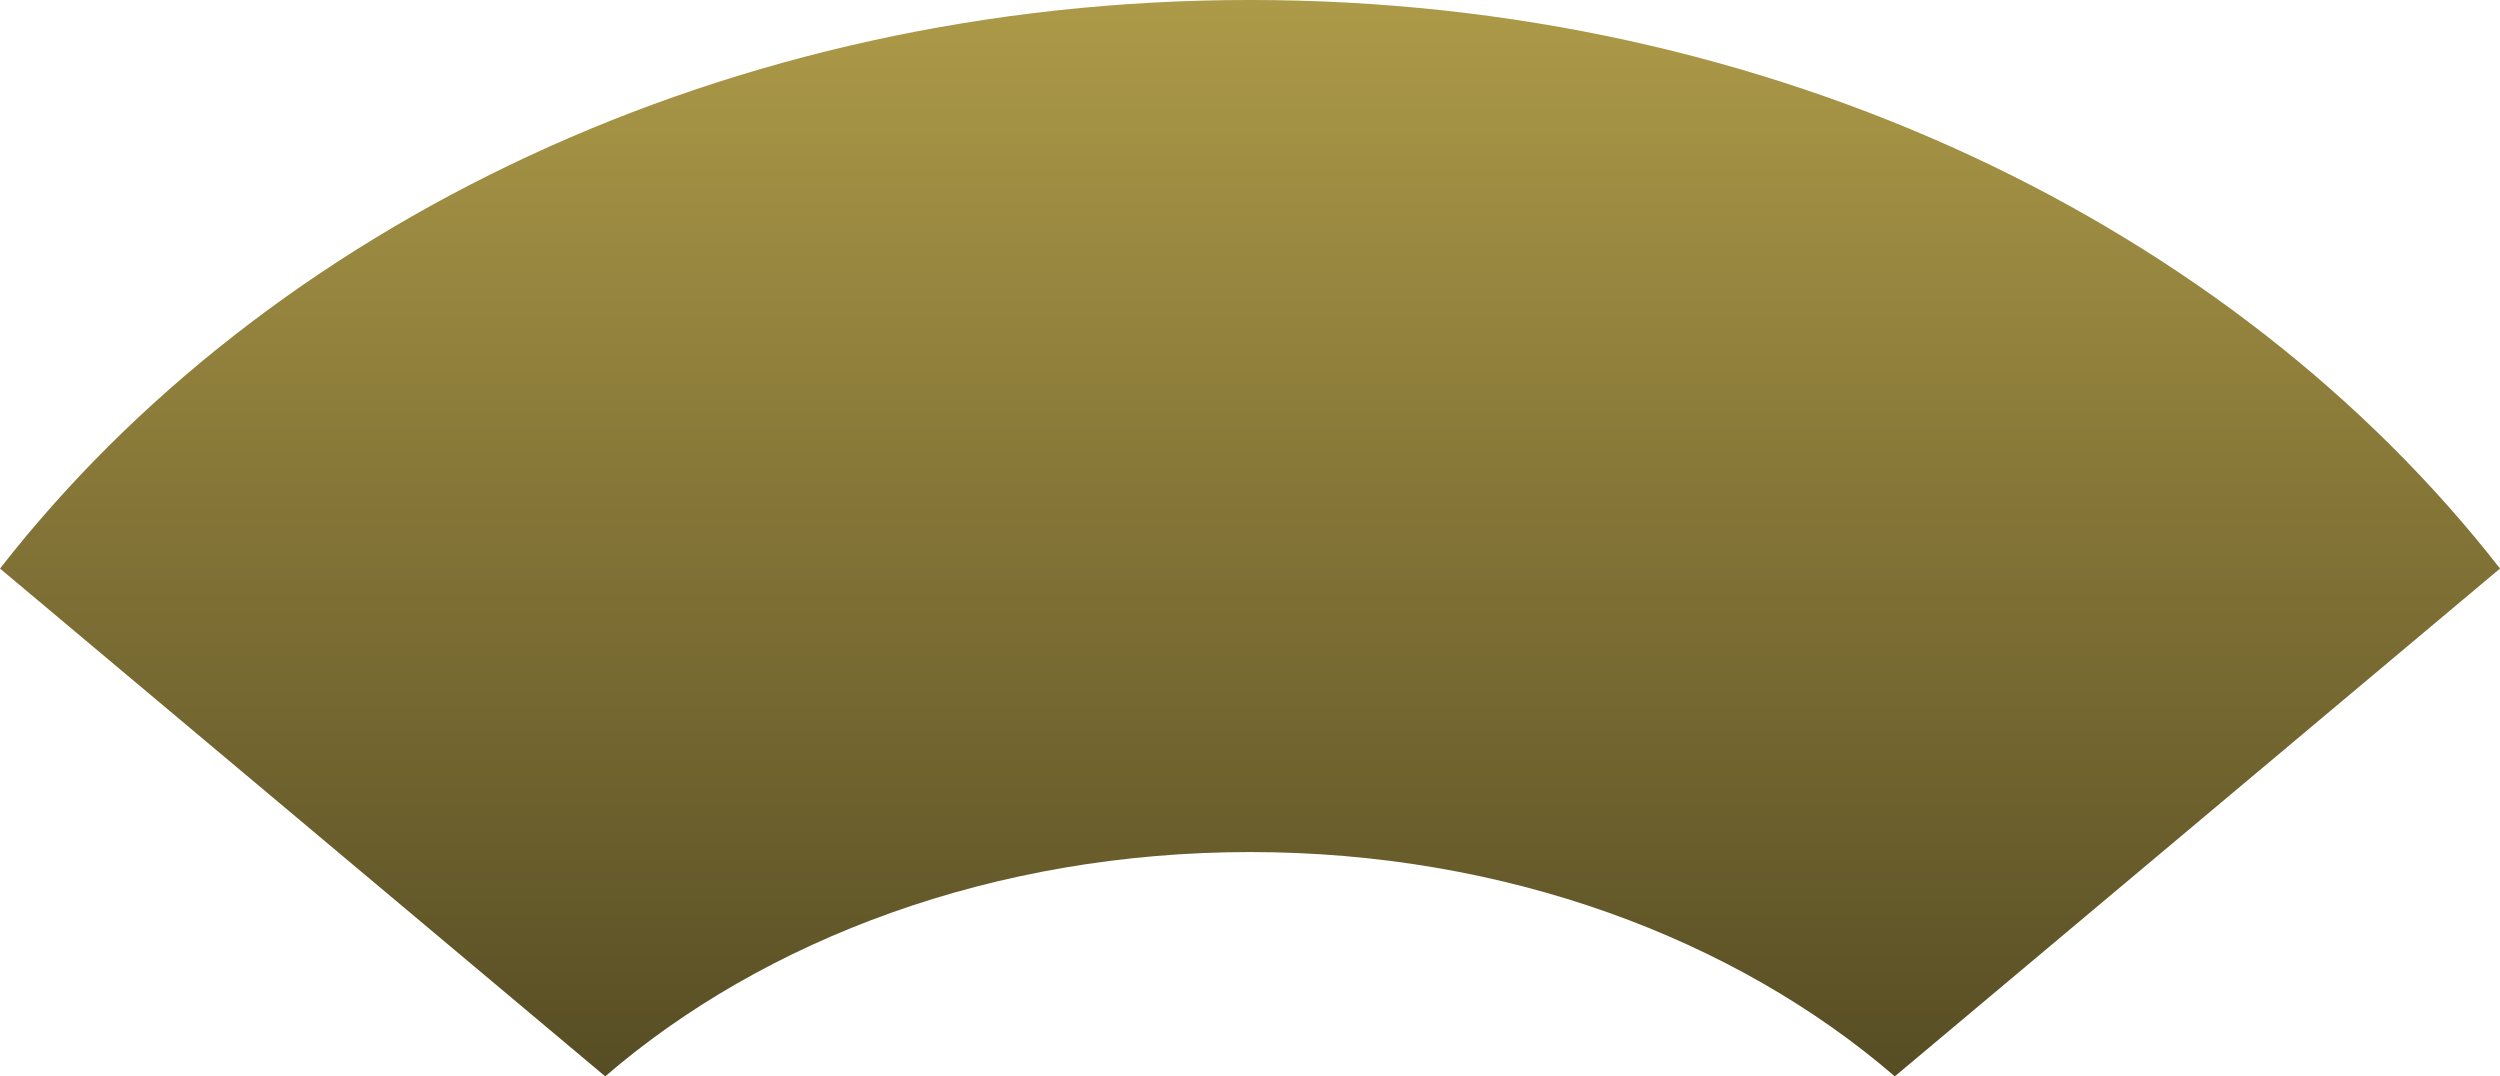 <svg xmlns="http://www.w3.org/2000/svg" xmlns:xlink="http://www.w3.org/1999/xlink" width="165.737" height="71.357" viewBox="0 0 165.737 71.357"><defs><linearGradient id="a" x1="0.5" x2="0.5" y2="1" gradientUnits="objectBoundingBox"><stop offset="0" stop-color="#ad9a48"/><stop offset="1" stop-color="#574d24"/></linearGradient></defs><path d="M377.467,423.379c16.922,0,32.148,5.732,42.744,14.87l40.123-33.665c-17.687-22.7-48.194-37.693-82.867-37.693s-65.181,15-82.871,37.694l40.123,33.664C345.314,429.114,360.543,423.379,377.467,423.379Z" transform="translate(-294.596 -366.892)" fill="url(#a)"/></svg>